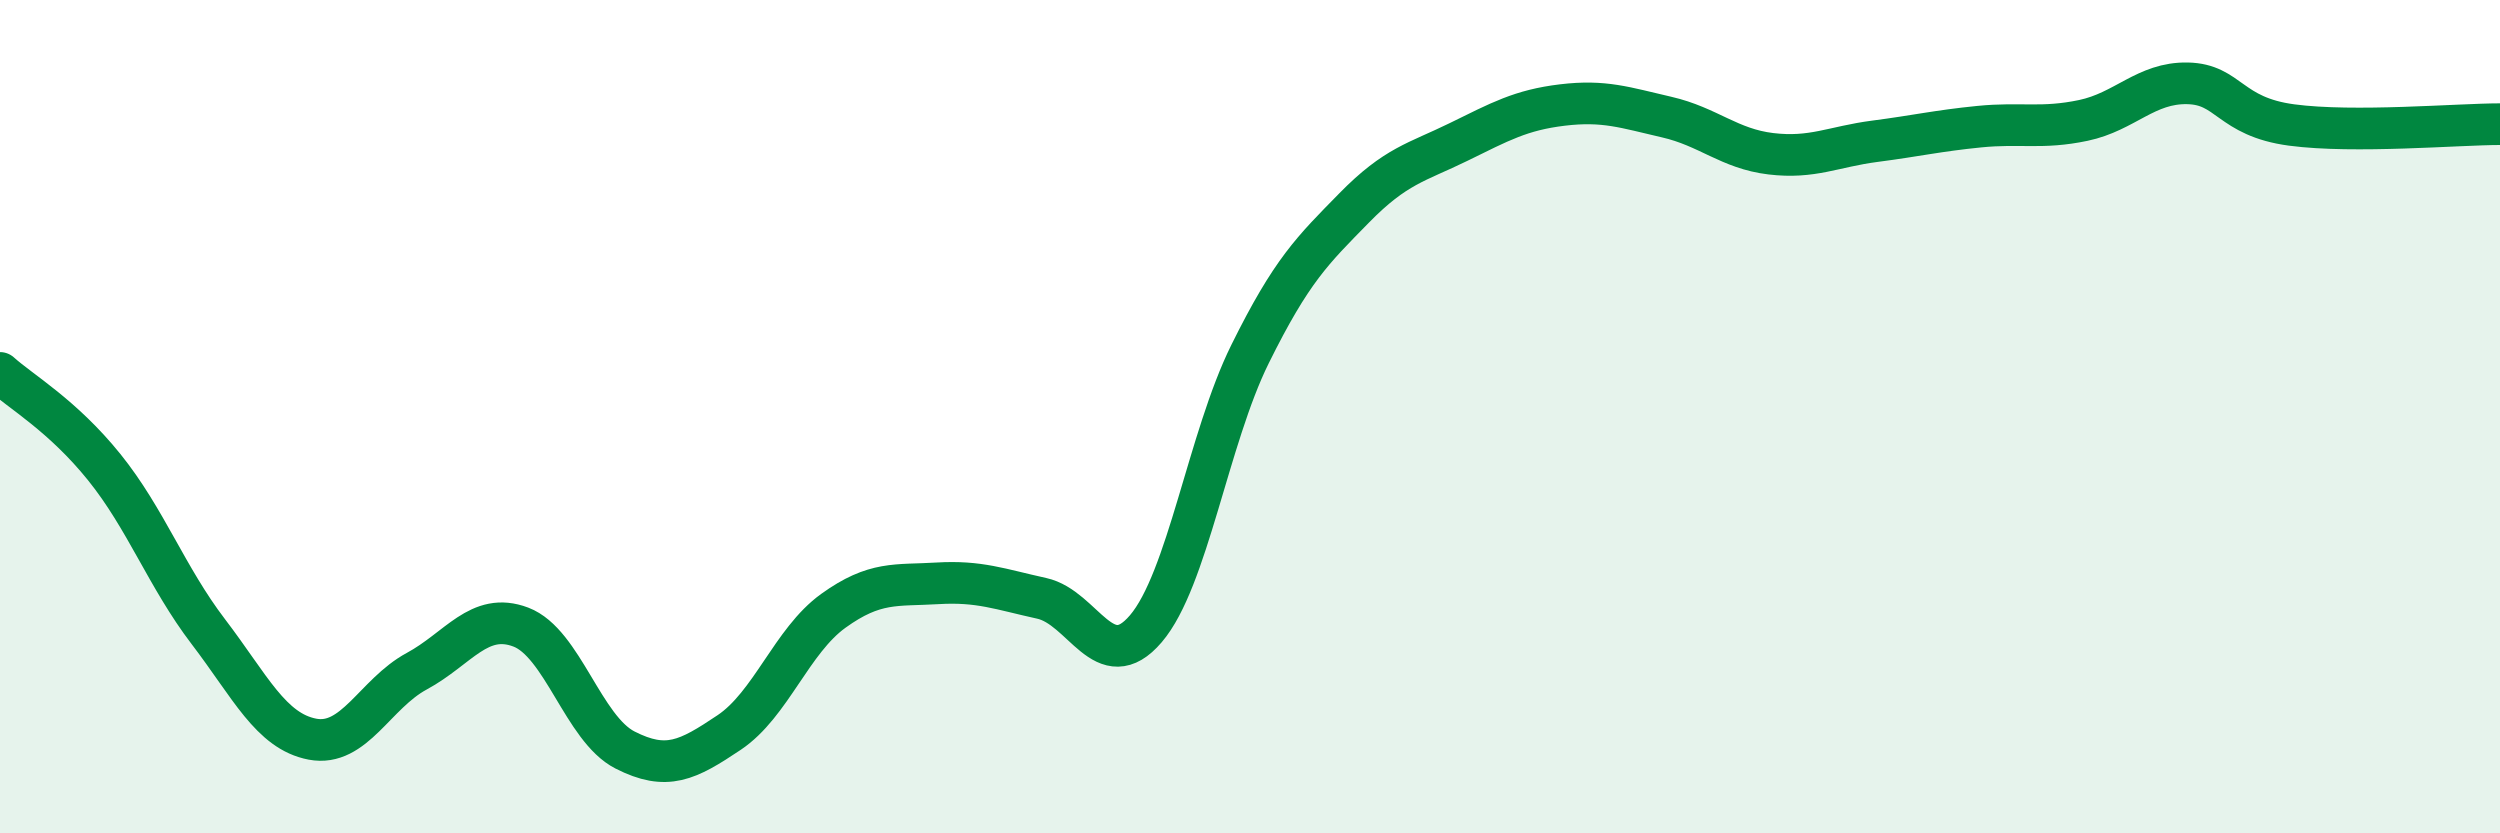 
    <svg width="60" height="20" viewBox="0 0 60 20" xmlns="http://www.w3.org/2000/svg">
      <path
        d="M 0,8.95 C 0.5,9.4 1.5,9.97 2.5,11.21 C 3.5,12.45 4,13.85 5,15.16 C 6,16.47 6.5,17.55 7.5,17.74 C 8.5,17.93 9,16.65 10,16.11 C 11,15.57 11.5,14.67 12.5,15.05 C 13.5,15.43 14,17.49 15,18 C 16,18.51 16.5,18.25 17.5,17.58 C 18.5,16.91 19,15.38 20,14.66 C 21,13.94 21.5,14.06 22.5,14 C 23.5,13.94 24,14.14 25,14.36 C 26,14.58 26.5,16.26 27.5,15.09 C 28.5,13.92 29,10.52 30,8.5 C 31,6.48 31.5,6.01 32.5,4.99 C 33.5,3.97 34,3.9 35,3.41 C 36,2.92 36.5,2.64 37.5,2.52 C 38.5,2.4 39,2.58 40,2.81 C 41,3.04 41.5,3.57 42.5,3.69 C 43.5,3.81 44,3.52 45,3.39 C 46,3.26 46.5,3.14 47.5,3.04 C 48.5,2.94 49,3.1 50,2.89 C 51,2.68 51.5,1.98 52.5,2 C 53.5,2.02 53.5,2.8 55,3 C 56.5,3.2 59,2.98 60,2.98L60 20L0 20Z"
        fill="#008740"
        opacity="0.1"
        stroke-linecap="round"
        stroke-linejoin="round"
      />
      <path
        d="M 0,8.95 C 0.5,9.4 1.5,9.97 2.5,11.21 C 3.5,12.45 4,13.85 5,15.16 C 6,16.47 6.5,17.55 7.5,17.74 C 8.5,17.93 9,16.65 10,16.11 C 11,15.57 11.5,14.67 12.5,15.05 C 13.5,15.43 14,17.49 15,18 C 16,18.51 16.5,18.25 17.5,17.58 C 18.5,16.91 19,15.38 20,14.66 C 21,13.94 21.5,14.06 22.5,14 C 23.5,13.94 24,14.14 25,14.36 C 26,14.58 26.5,16.26 27.5,15.09 C 28.5,13.92 29,10.52 30,8.5 C 31,6.48 31.5,6.01 32.5,4.99 C 33.5,3.97 34,3.9 35,3.41 C 36,2.92 36.5,2.64 37.5,2.52 C 38.5,2.4 39,2.58 40,2.81 C 41,3.04 41.5,3.57 42.5,3.69 C 43.5,3.81 44,3.52 45,3.39 C 46,3.26 46.5,3.14 47.5,3.04 C 48.5,2.94 49,3.1 50,2.89 C 51,2.68 51.5,1.98 52.5,2 C 53.5,2.02 53.5,2.8 55,3 C 56.5,3.2 59,2.98 60,2.98"
        stroke="#008740"
        stroke-width="1"
        fill="none"
        stroke-linecap="round"
        stroke-linejoin="round"
      />
    </svg>
  